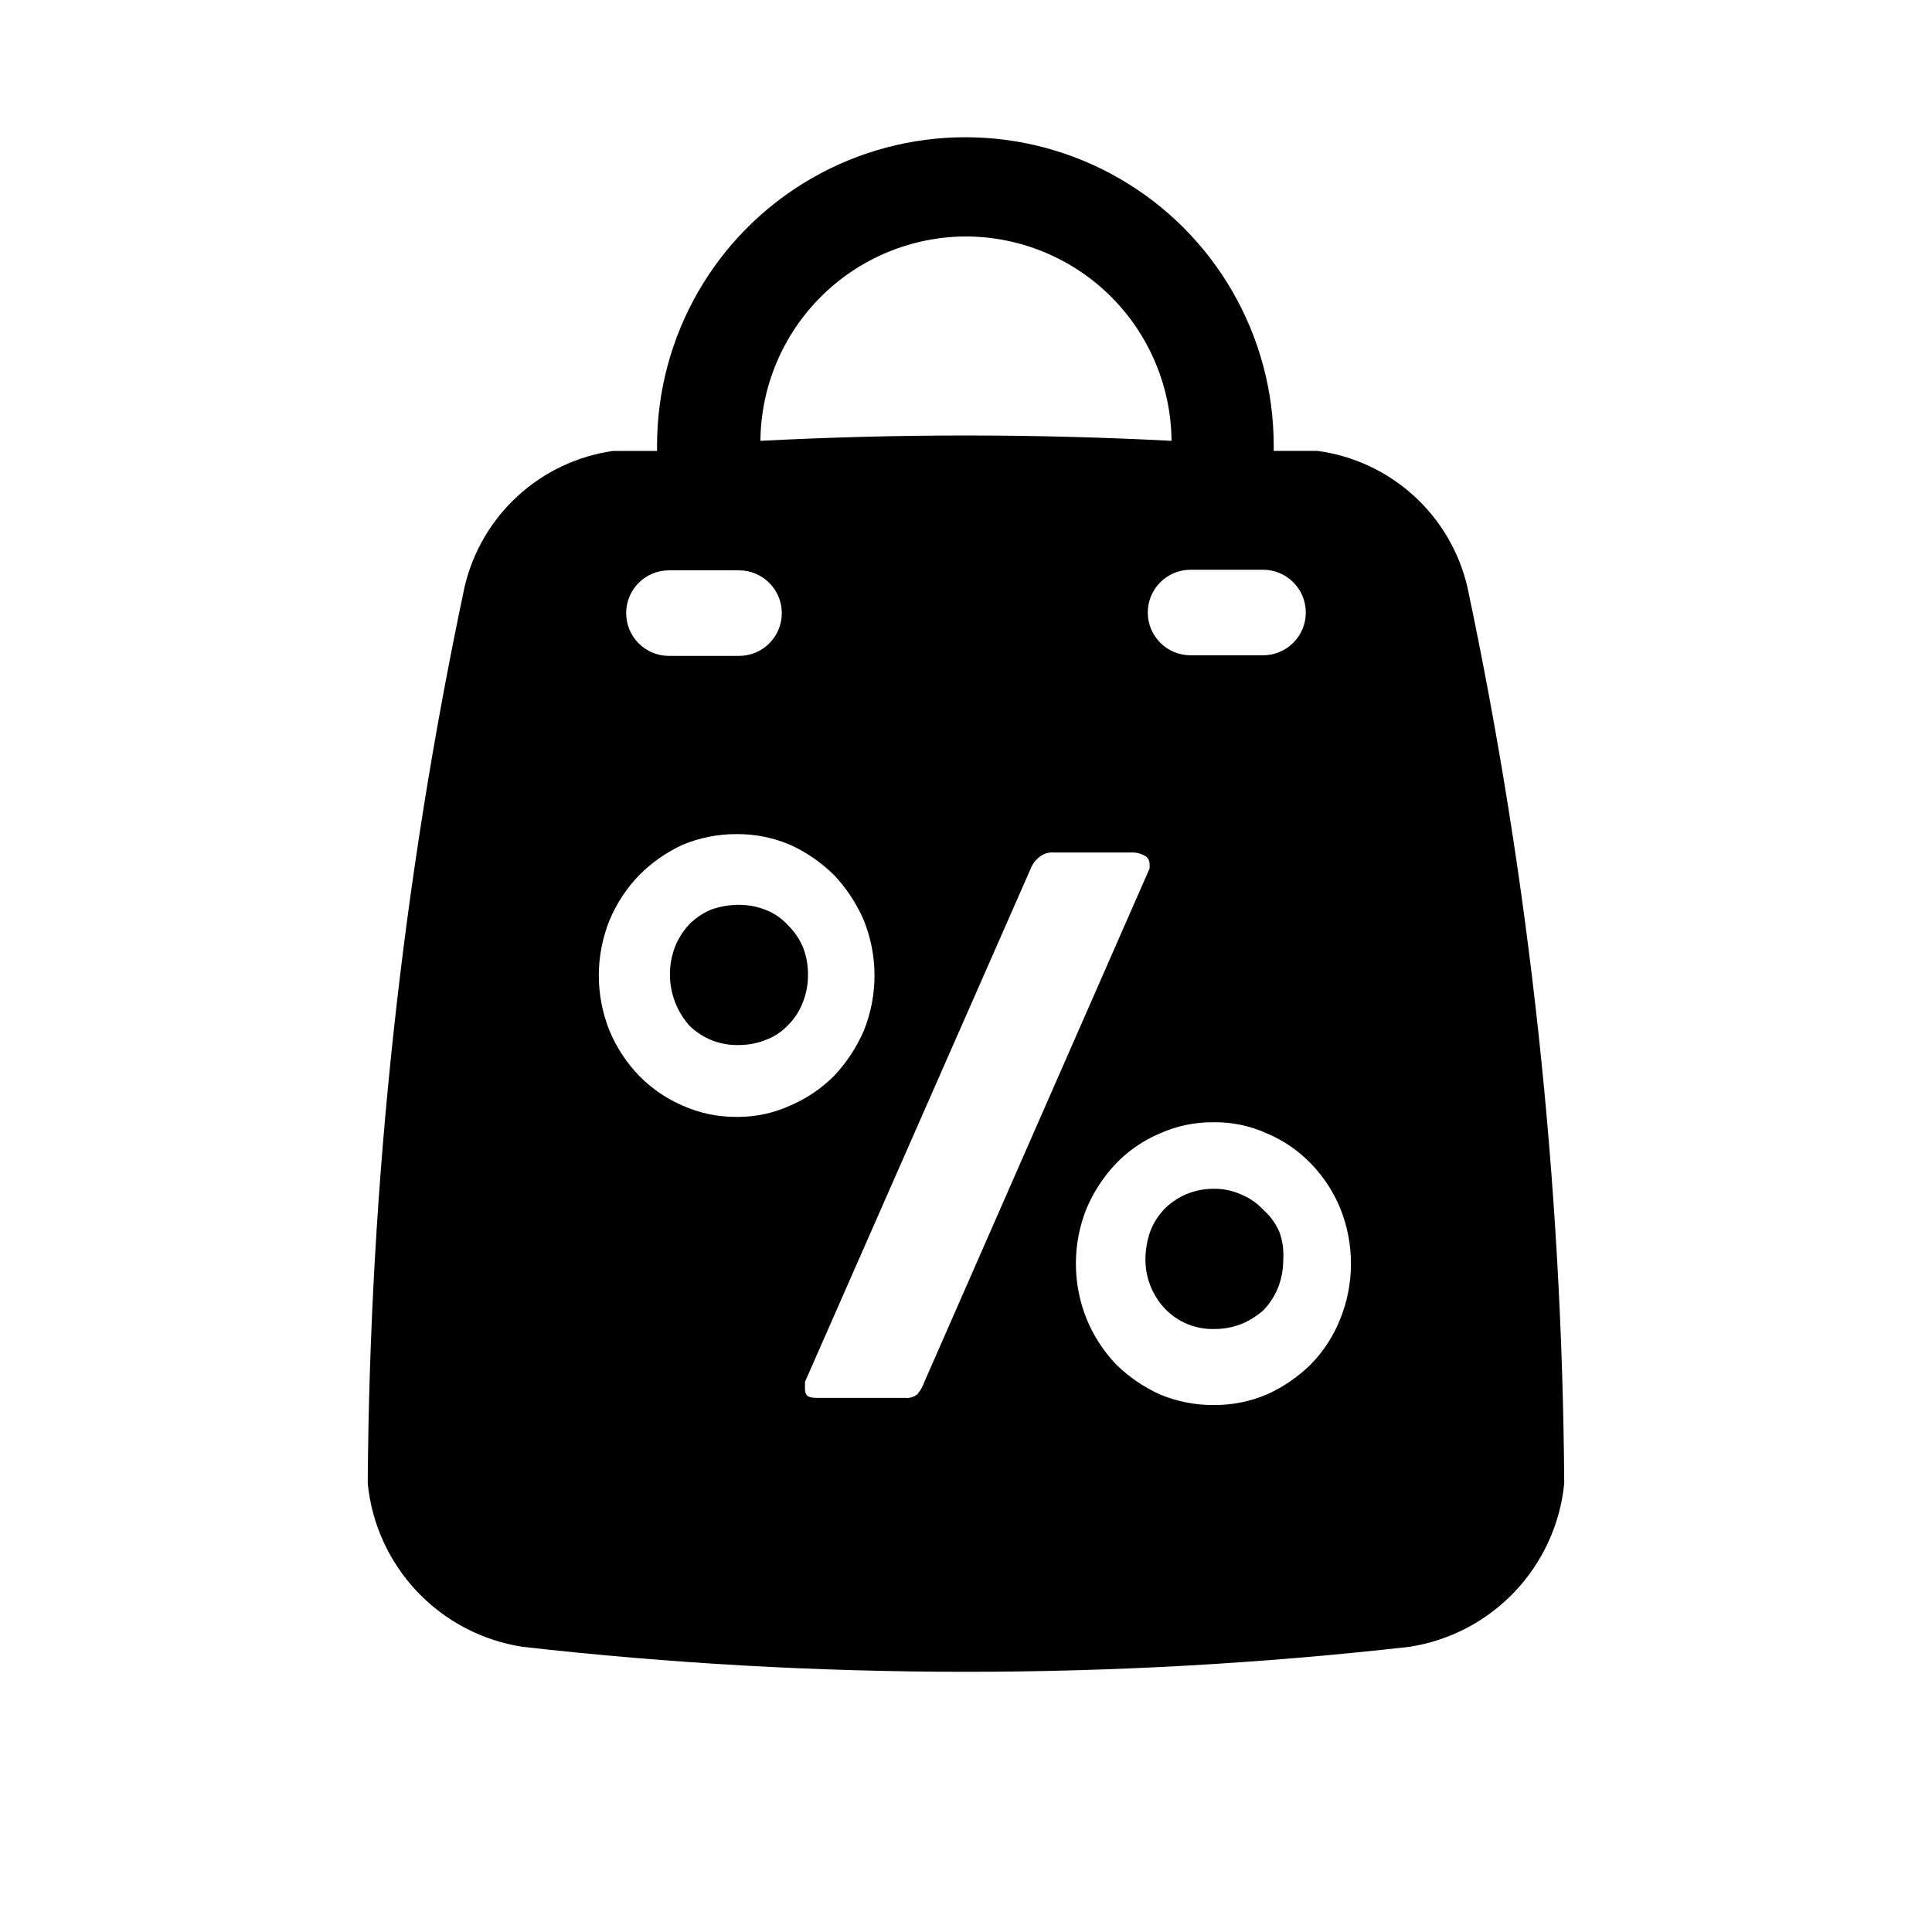 <?xml version="1.0" encoding="UTF-8"?>
<!-- Uploaded to: SVG Repo, www.svgrepo.com, Generator: SVG Repo Mixer Tools -->
<svg fill="#000000" width="800px" height="800px" version="1.1" viewBox="144 144 512 512" xmlns="http://www.w3.org/2000/svg">
 <g>
  <path d="m493.2 263.5h-11.652v-1.418 0.004c0-29.195-15.57-56.168-40.855-70.766-25.281-14.598-56.43-14.598-81.711 0s-40.855 41.57-40.855 70.766v1.418h-11.652l0.004-0.004c-9.434 1.34-18.238 5.5-25.262 11.934-7.027 6.438-11.941 14.844-14.102 24.121-16.527 78.129-25.125 157.72-25.66 237.58 1.066 10.758 5.684 20.852 13.125 28.691 7.441 7.84 17.281 12.98 27.965 14.605 78.055 8.816 156.85 8.816 234.9 0 10.688-1.625 20.527-6.766 27.965-14.605 7.441-7.84 12.062-17.934 13.129-28.691-0.539-79.855-9.137-159.45-25.664-237.58-2.18-9.32-7.141-17.762-14.227-24.199-7.086-6.441-15.961-10.574-25.449-11.855zm-33.691 31.488h19.207c6.262 0 11.336 5.078 11.336 11.336 0 6.262-5.074 11.336-11.336 11.336h-19.207c-6.262 0-11.336-5.074-11.336-11.336 0-6.258 5.074-11.336 11.336-11.336zm-59.512-88.324c14.379 0.043 28.164 5.75 38.363 15.891 10.195 10.141 15.984 23.891 16.109 38.27-36.293-1.887-72.656-1.887-108.95 0 0.125-14.379 5.914-28.129 16.113-38.27 10.195-10.141 23.98-15.848 38.363-15.891zm-78.723 88.484h18.578c6.262 0 11.336 5.074 11.336 11.336 0 6.258-5.074 11.336-11.336 11.336h-18.578c-6.258 0-11.336-5.078-11.336-11.336 0-6.262 5.078-11.336 11.336-11.336zm17.949 144.84c-4.934 0.043-9.82-0.977-14.328-2.992-4.301-1.859-8.203-4.531-11.492-7.871-3.348-3.461-6.019-7.519-7.871-11.965-3.785-9.395-3.785-19.891 0-29.285 1.852-4.445 4.523-8.504 7.871-11.965 3.324-3.336 7.215-6.055 11.492-8.031 4.539-1.891 9.41-2.852 14.328-2.832 4.867-0.035 9.691 0.93 14.168 2.832 4.328 1.973 8.27 4.691 11.652 8.031 3.297 3.504 5.961 7.551 7.871 11.965 3.785 9.395 3.785 19.891 0 29.285-1.91 4.414-4.574 8.461-7.871 11.965-3.348 3.34-7.301 6.012-11.652 7.871-4.25 1.938-8.863 2.957-13.539 2.992zm49.75 70.219c-0.414 1.211-1.055 2.336-1.887 3.305-0.891 0.711-2.019 1.051-3.148 0.945h-22.516c-2.676 0-4.094 0-4.094-2.519v-1.73l59.828-136.03c0.453-1.176 1.215-2.211 2.203-2.992 1.09-0.93 2.508-1.383 3.938-1.262h20.469-0.004c1.207-0.059 2.402 0.215 3.465 0.789 0.875 0.383 1.434 1.25 1.418 2.203 0.031 0.422 0.031 0.84 0 1.262zm110.21-16.688h0.004c-1.758 4.457-4.383 8.523-7.715 11.965-3.383 3.34-7.328 6.059-11.652 8.027-4.481 1.906-9.301 2.871-14.168 2.836-4.918 0.031-9.793-0.93-14.328-2.836-4.324-1.969-8.27-4.688-11.652-8.027-3.281-3.484-5.894-7.539-7.715-11.965-3.781-9.395-3.781-19.891 0-29.285 1.859-4.359 4.473-8.355 7.715-11.809 3.301-3.438 7.266-6.172 11.652-8.027 4.5-2.031 9.391-3.051 14.328-2.992 4.883-0.059 9.723 0.965 14.168 2.992 4.391 1.855 8.352 4.59 11.652 8.027 3.293 3.414 5.914 7.418 7.715 11.809 3.781 9.395 3.781 19.891 0 29.285z"/>
  <path d="m352.77 389.14c-1.574-1.715-3.512-3.062-5.668-3.938-2.301-0.938-4.758-1.418-7.242-1.418-2.519-0.004-5.023 0.422-7.398 1.262-2.18 0.918-4.16 2.254-5.824 3.934-1.617 1.746-2.898 3.773-3.781 5.984-1.316 3.481-1.664 7.254-0.996 10.914 0.664 3.664 2.316 7.074 4.777 9.867 3.504 3.477 8.289 5.356 13.223 5.195 2.484 0 4.941-0.48 7.242-1.418 2.144-0.828 4.078-2.117 5.668-3.777 1.719-1.695 3.059-3.734 3.938-5.981 0.953-2.352 1.434-4.867 1.418-7.402 0.031-2.586-0.449-5.156-1.418-7.555-0.938-2.125-2.273-4.051-3.938-5.668z"/>
  <path d="m483.13 470.69c-0.977-2.359-2.484-4.461-4.41-6.137-1.574-1.715-3.512-3.062-5.668-3.938-2.266-1.062-4.742-1.598-7.242-1.574-2.535-0.035-5.055 0.449-7.398 1.418-2.18 0.918-4.16 2.254-5.828 3.934-1.648 1.719-2.934 3.754-3.777 5.984-0.762 2.234-1.188 4.566-1.258 6.926-0.121 5.023 1.746 9.891 5.195 13.539 3.445 3.586 8.254 5.531 13.223 5.356 2.484 0 4.945-0.48 7.242-1.418 2.004-0.867 3.863-2.035 5.512-3.465 1.684-1.723 3.019-3.754 3.938-5.981 0.953-2.406 1.434-4.973 1.414-7.559 0.168-2.402-0.152-4.812-0.941-7.086z"/>
 </g>
</svg>